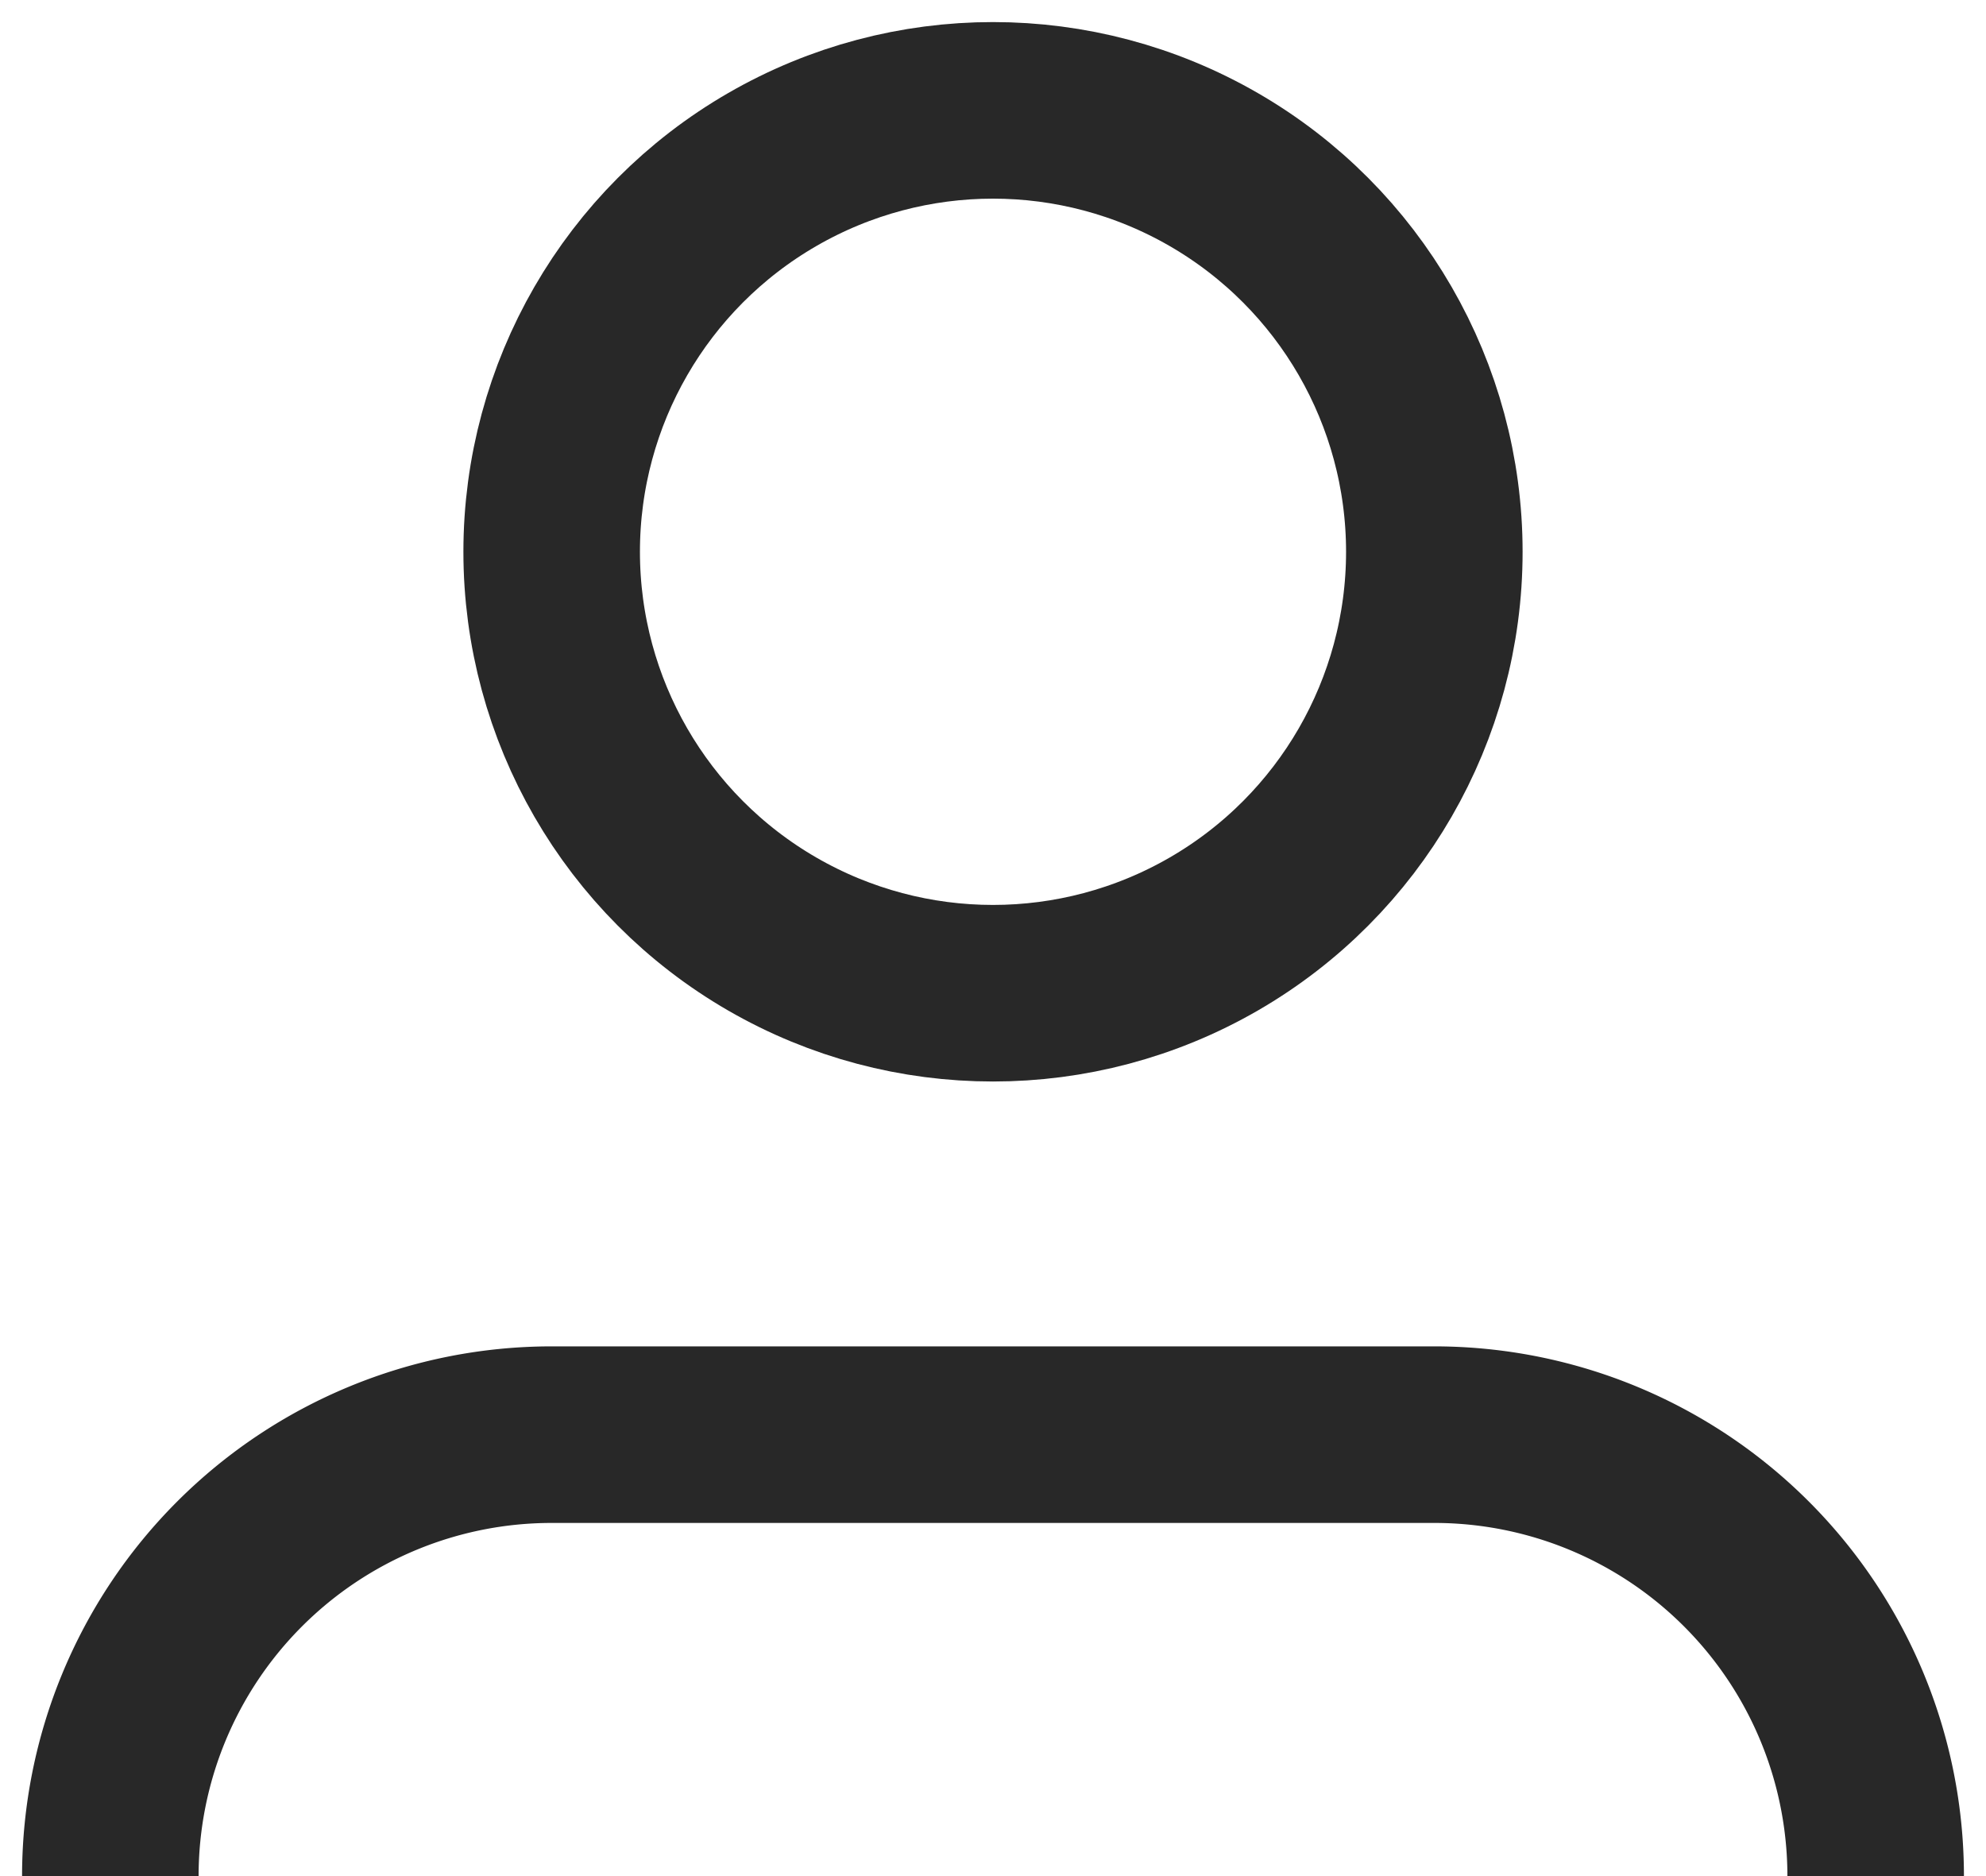 <svg focusable="false" width="18" height="17" class="icon icon--header-customer   " viewBox="0 0 18 17" fill="rgb(0, 0, 0)" style="color: rgb(40, 40, 40);">
        <circle cx="9" cy="5" r="4" fill="none" stroke="rgb(40, 40, 40)" stroke-width="1.6px" stroke-linejoin="round"></circle>
        <path d="M1 17v0a4 4 0 014-4h8a4 4 0 014 4v0" fill="none" stroke="rgb(40, 40, 40)" stroke-width="1.6px"></path>
      </svg>